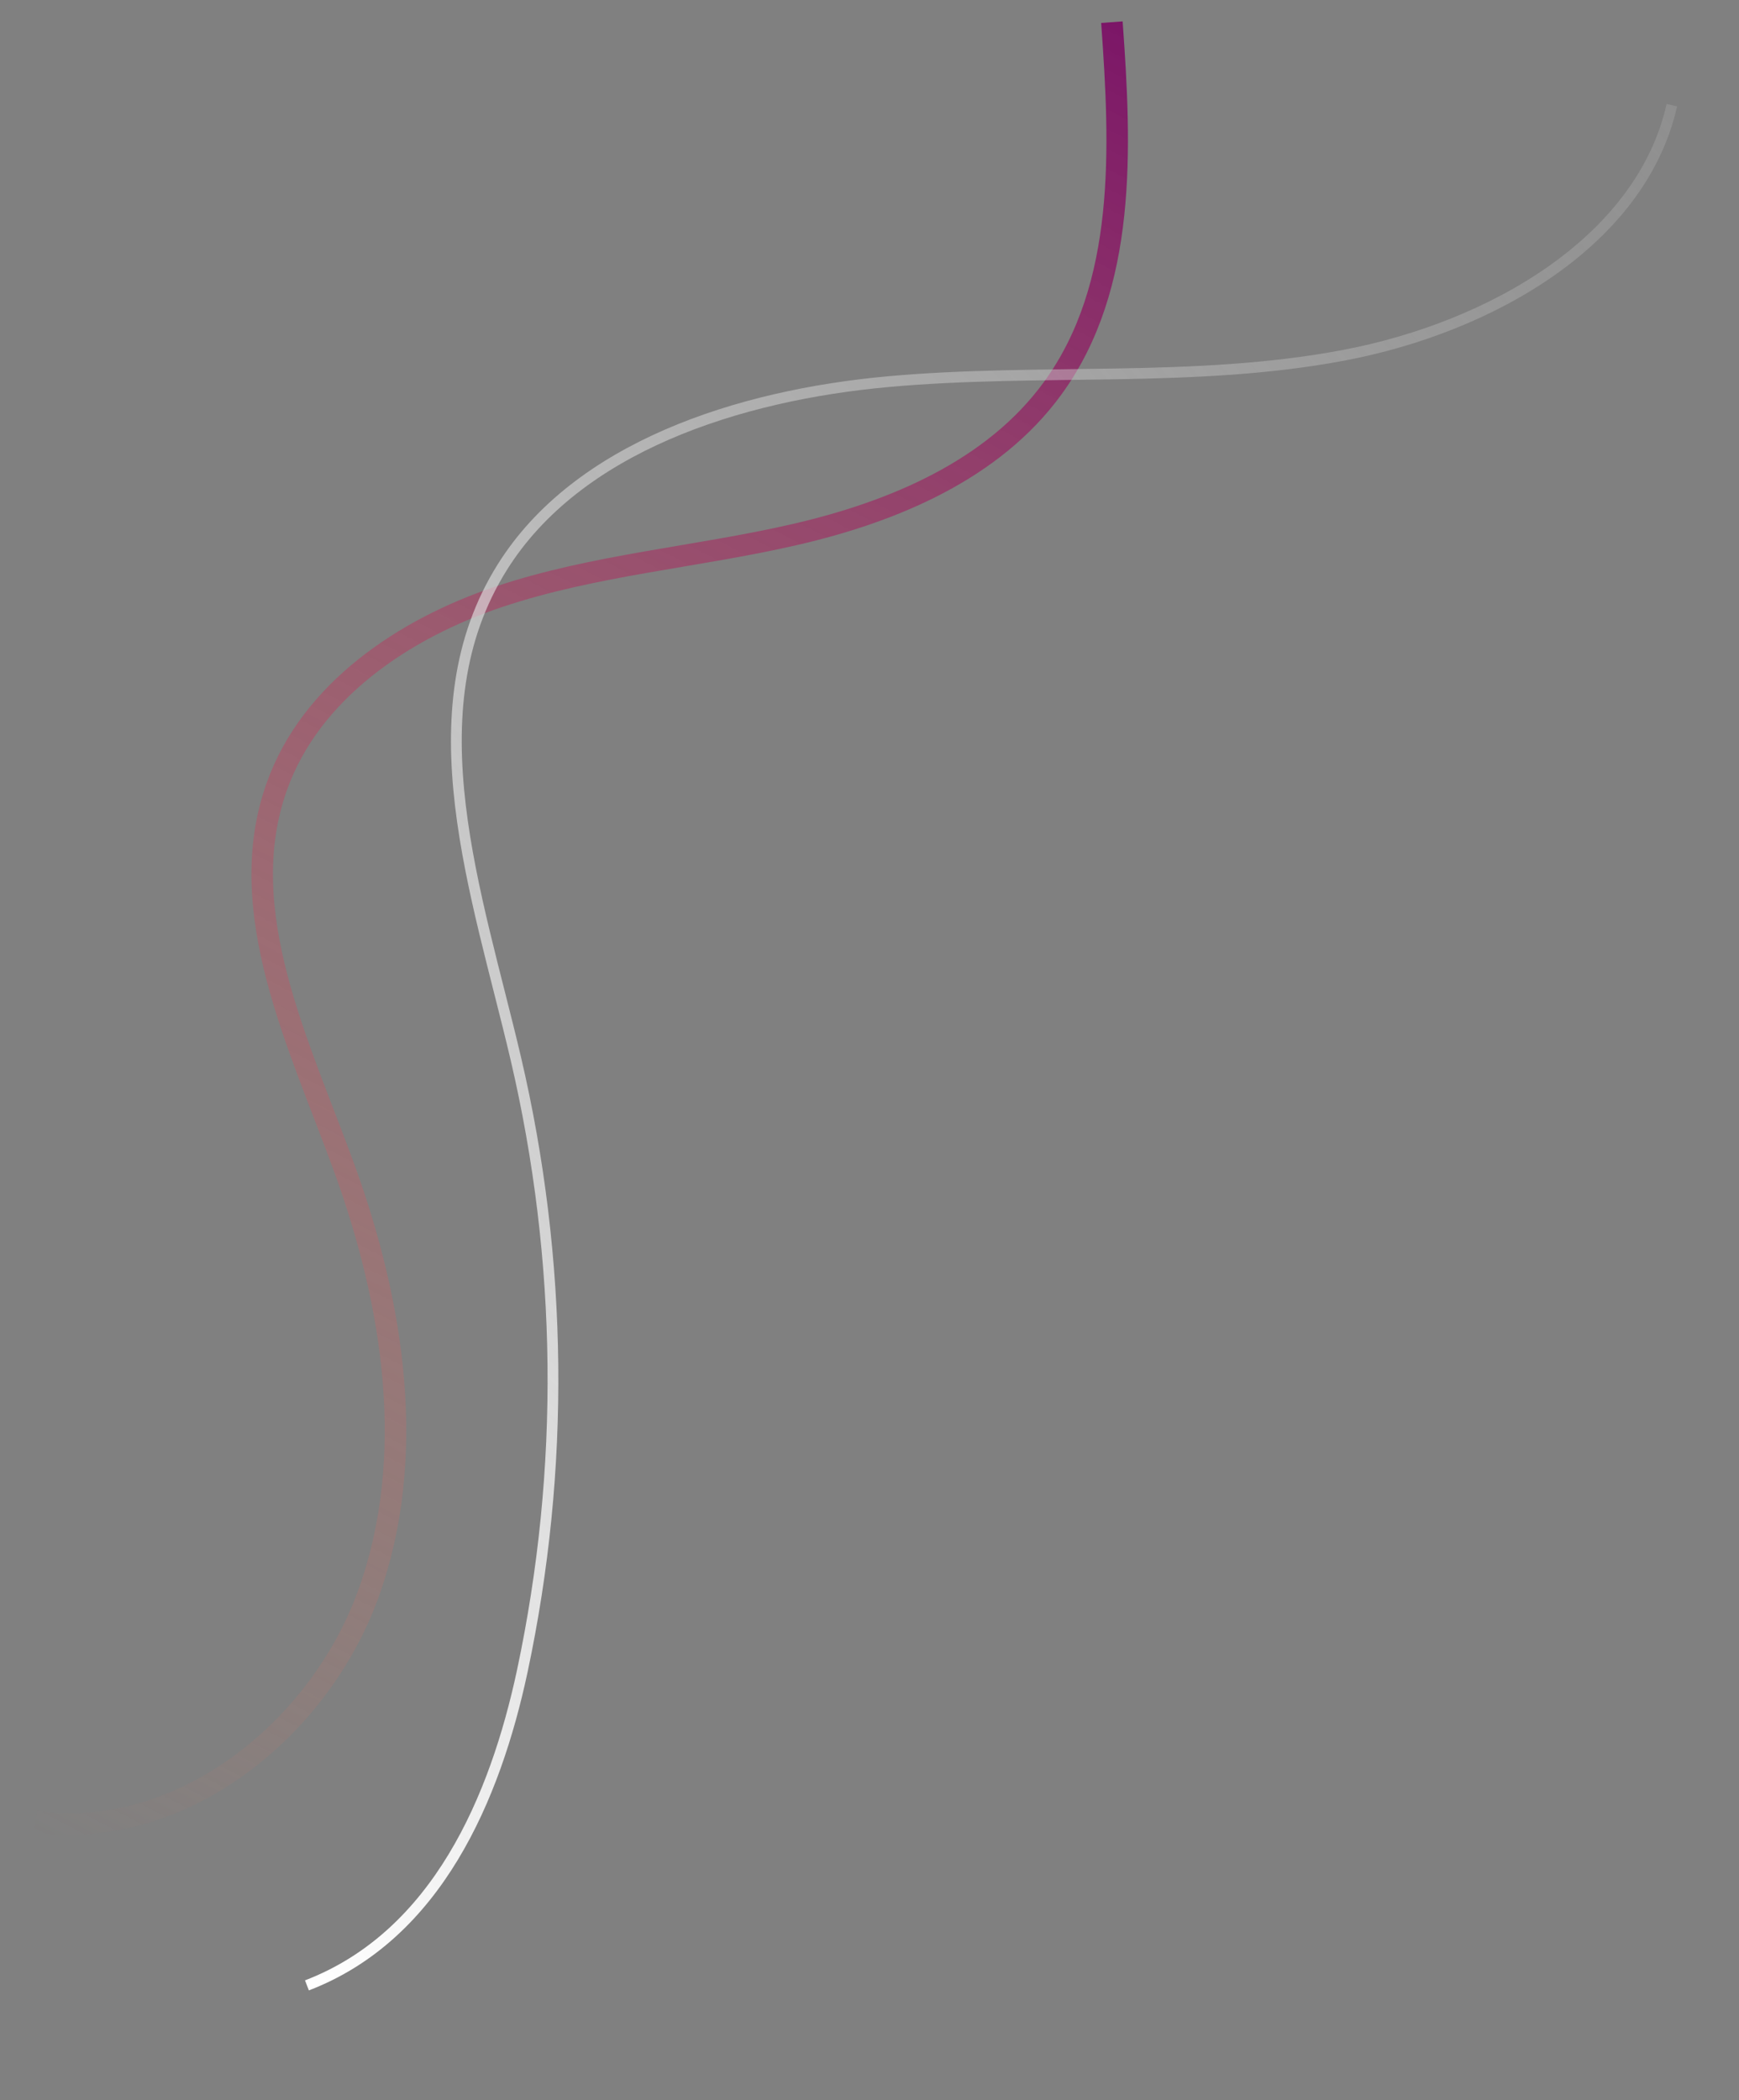 <svg width="650" height="785" fill="none" xmlns="http://www.w3.org/2000/svg"><rect width="100%" height="100%" fill="#808080" stroke="none"/><path d="M13.337 680.884c53.837 7.458 105.778-33.937 124.29-84.985 18.512-51.049 9.606-108.308-8.958-159.328-16.887-46.41-41.802-96.092-25.193-142.617 12.625-35.517 47.351-58.991 83.125-70.937 35.774-11.947 73.828-14.757 110.618-23.246 36.79-8.488 74.079-24.168 96.26-54.667 27.781-38.192 25.534-89.73 22.124-136.821" stroke="url(#paint0_linear_1893_10)" stroke-width="8.043" stroke-miterlimit="10"/><path d="M114.727 742.098c48.62-18.662 70.364-70.118 80.485-117.421 16.081-75.61 15.252-153.539-2.439-229.13-14.432-61.509-39.054-129.271-5.034-183.539 28.038-44.787 88.041-64.294 144.539-69.38 56.499-5.086 114.185.667 169.689-9.777 55.504-10.443 111.52-42.82 122.938-93.543" stroke="url(#paint1_linear_1893_10)" stroke-width="4.022" stroke-miterlimit="10"/><defs><linearGradient id="paint0_linear_1893_10" x1="414.296" y1="-49.498" x2="29.644" y2="693.756" gradientUnits="userSpaceOnUse"><stop stop-color="#730866"/><stop offset="1" stop-color="#FF7E5D" stop-opacity="0"/></linearGradient><linearGradient id="paint1_linear_1893_10" x1="69.159" y1="689.794" x2="880.386" y2="-57.367" gradientUnits="userSpaceOnUse"><stop stop-color="#fff"/><stop offset="1" stop-color="#AFAFAF" stop-opacity="0"/></linearGradient></defs></svg>